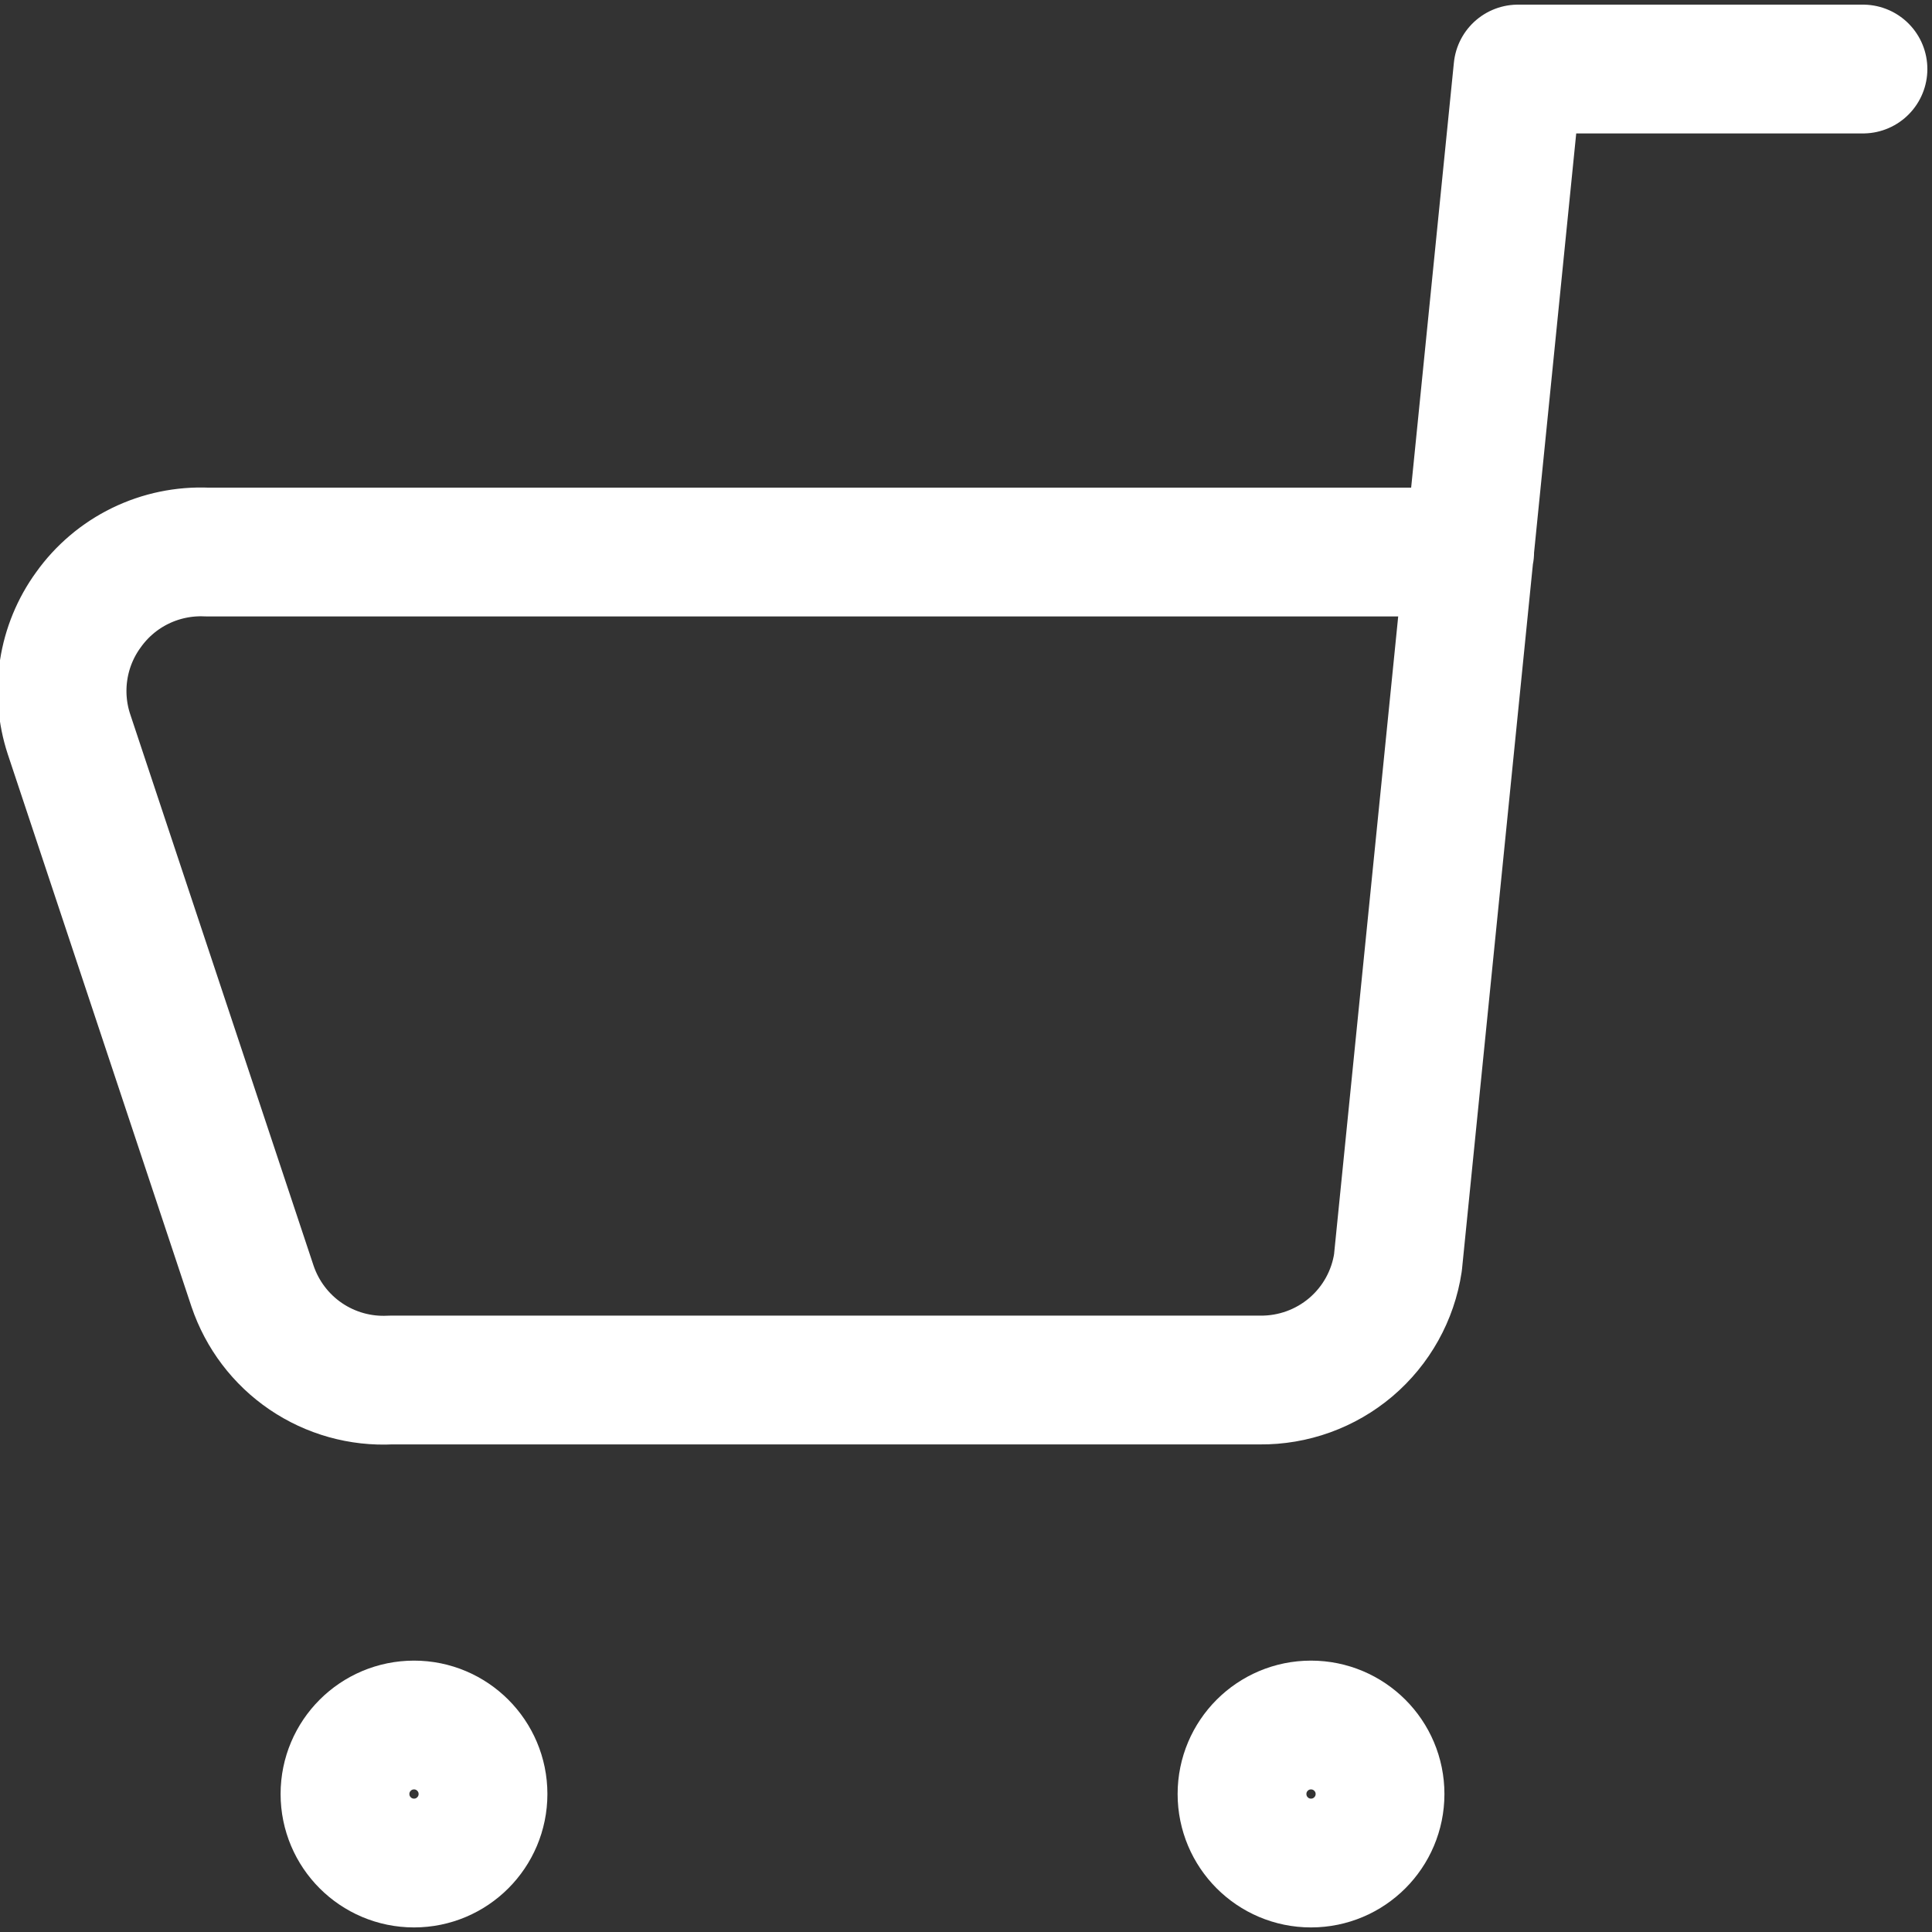 <svg width="30" height="30" viewBox="0 0 30 30" fill="none" xmlns="http://www.w3.org/2000/svg">
<rect x="0" y="0" width="30" height="30" fill="#333333" stroke="none"/>
<path d="M28.928 1.072H23.571L21.707 19.607C21.63 20.118 21.37 20.584 20.976 20.919C20.582 21.253 20.081 21.434 19.564 21.429H6.064C5.597 21.453 5.135 21.324 4.748 21.061C4.361 20.798 4.071 20.415 3.921 19.971L1.071 11.4C0.965 11.078 0.937 10.735 0.989 10.4C1.041 10.064 1.172 9.746 1.371 9.472C1.579 9.179 1.856 8.944 2.178 8.787C2.5 8.63 2.856 8.556 3.214 8.572H22.821" stroke="white" stroke-width="2" stroke-linecap="round" stroke-linejoin="round"/>
<path d="M6.429 28.929C7.02 28.929 7.5 28.449 7.5 27.857C7.5 27.266 7.02 26.786 6.429 26.786C5.837 26.786 5.357 27.266 5.357 27.857C5.357 28.449 5.837 28.929 6.429 28.929Z" stroke="white" stroke-width="2" stroke-linecap="round" stroke-linejoin="round"/>
<path d="M20.357 28.929C20.949 28.929 21.429 28.449 21.429 27.857C21.429 27.266 20.949 26.786 20.357 26.786C19.765 26.786 19.286 27.266 19.286 27.857C19.286 28.449 19.765 28.929 20.357 28.929Z" stroke="white" stroke-width="2" stroke-linecap="round" stroke-linejoin="round"/>
</svg>
